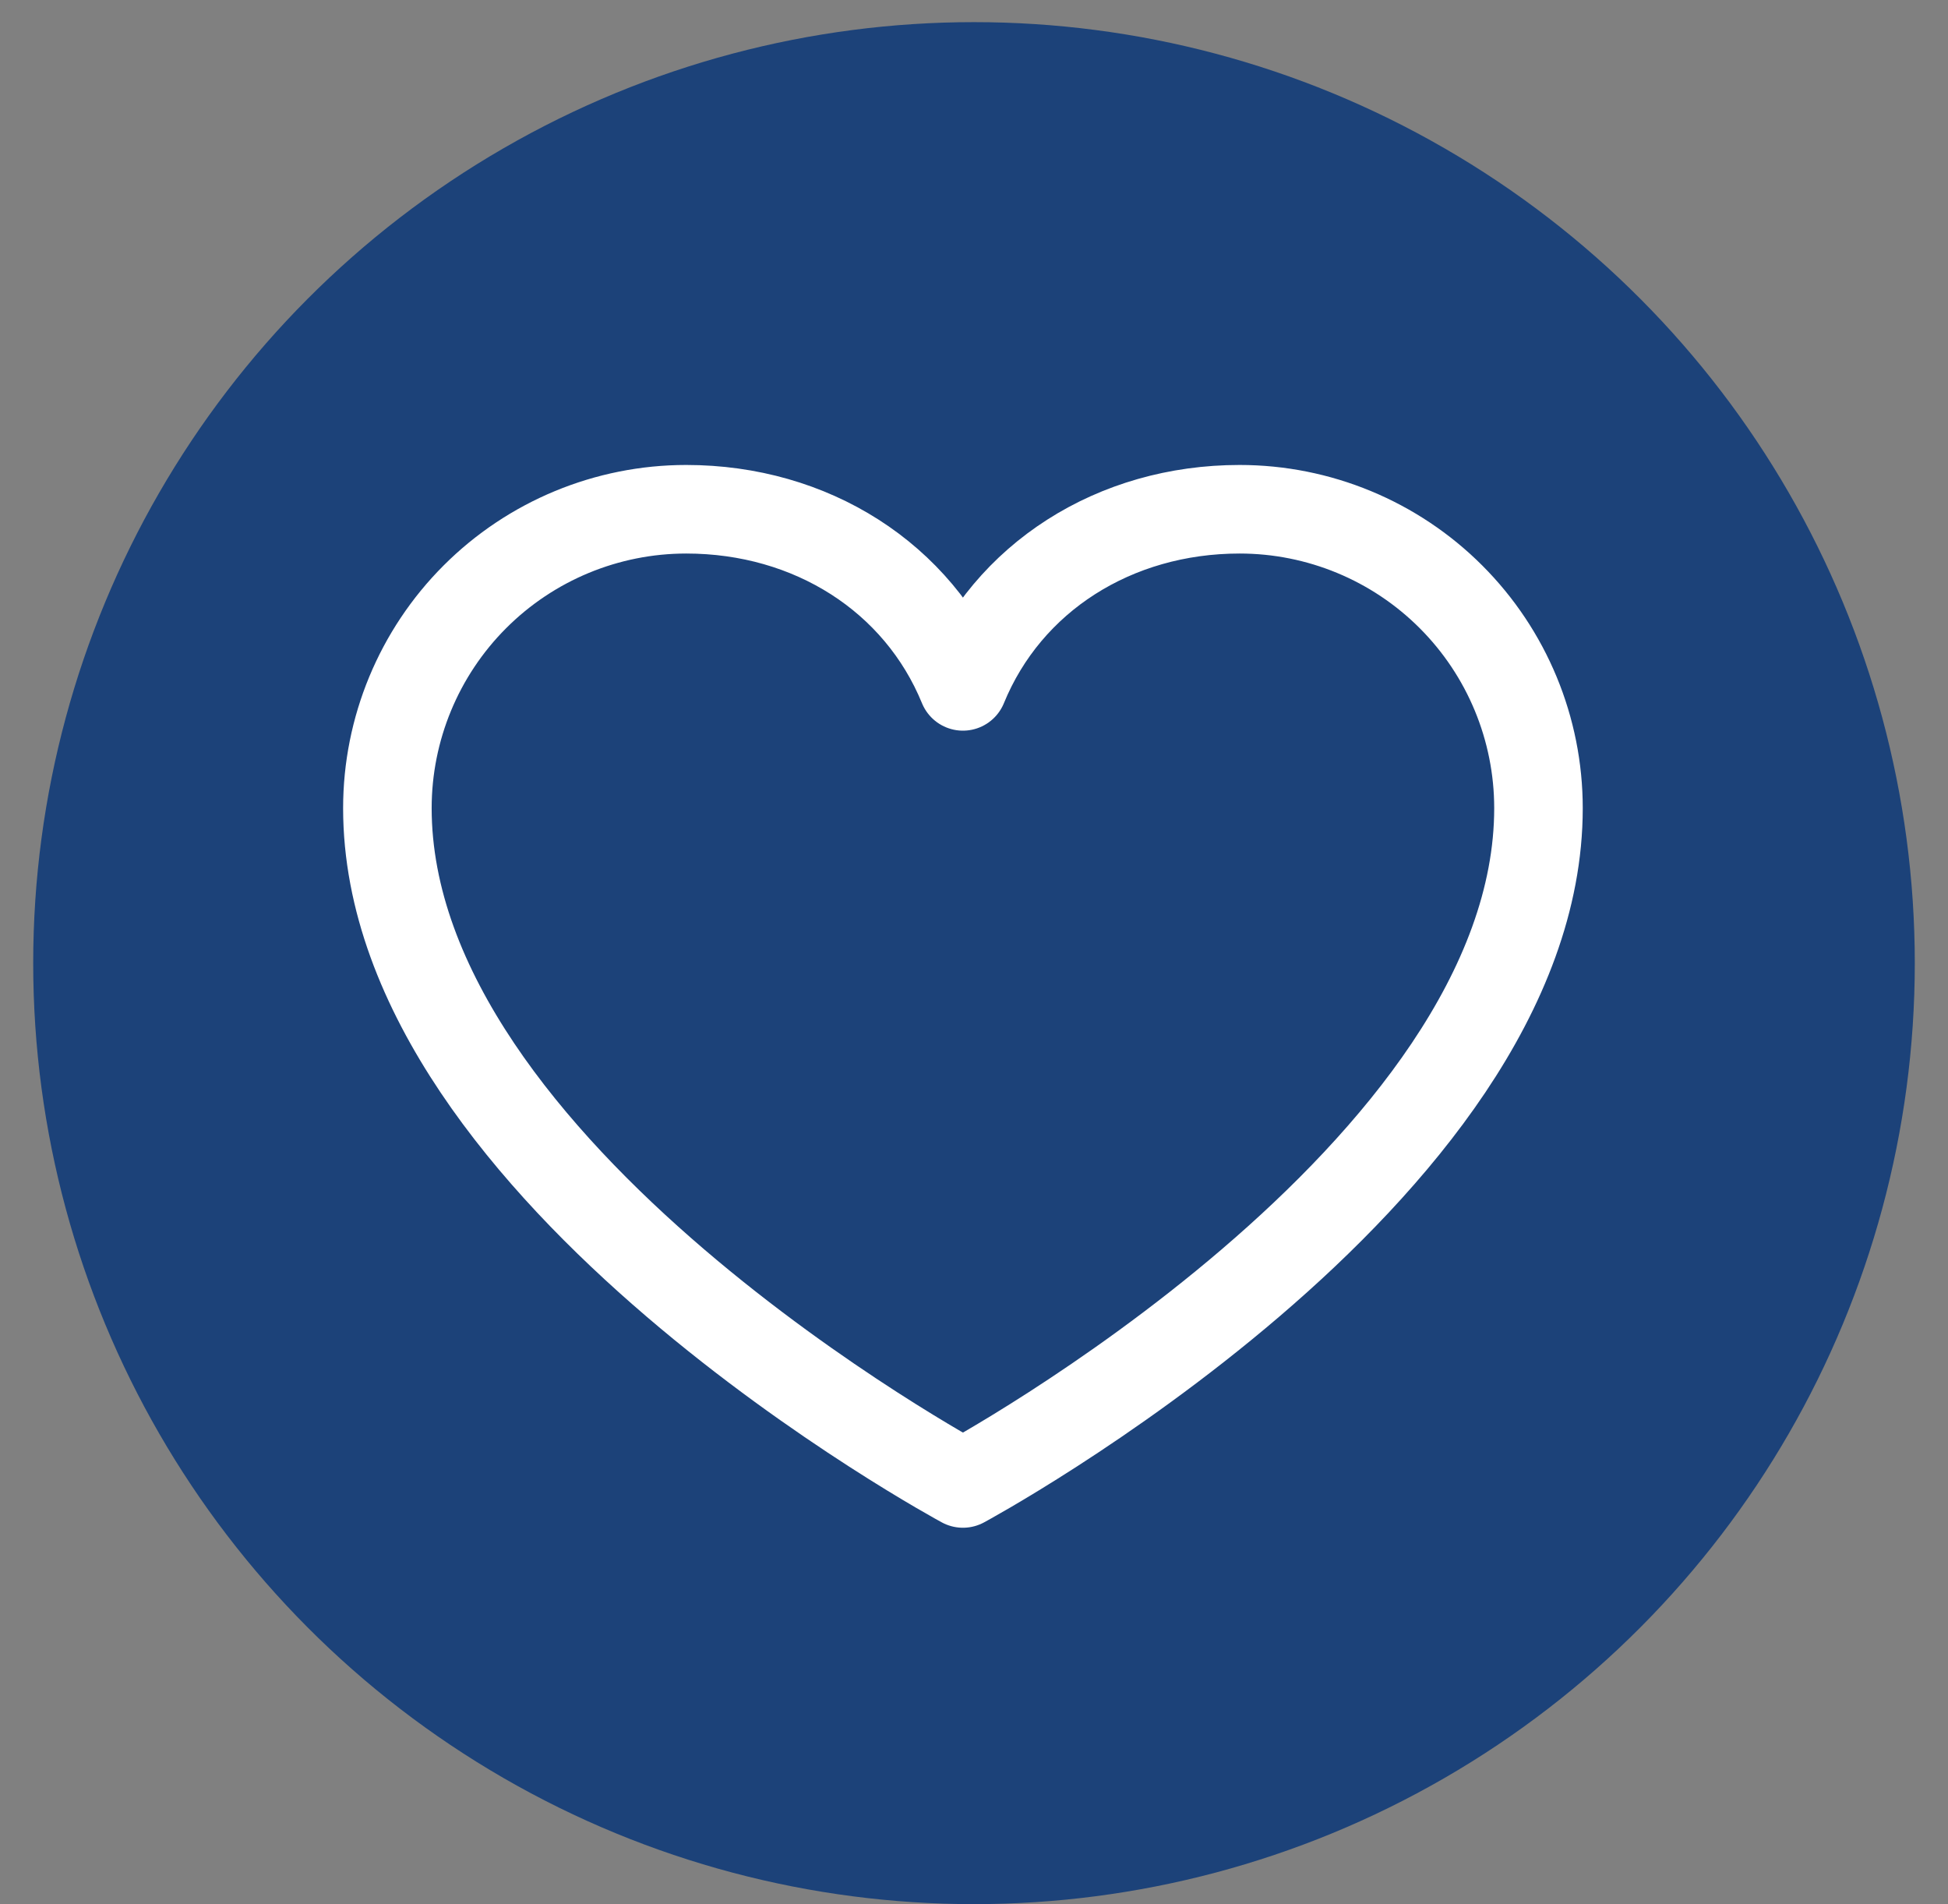 <?xml version="1.0" encoding="UTF-8"?>
<svg xmlns="http://www.w3.org/2000/svg" width="44" height="43" viewBox="0 0 44 43" fill="none">
  <rect x="0" y="0" width="44" height="43" fill="#808080" stroke="none"/>
  <circle cx="22" cy="21.75" r="21.25" fill="#1C4279"></circle>
  <g clip-path="url(#clip0_4597_5317)">
    <path d="M21.75 33.5C21.75 33.5 8.75 26.5 8.75 18.25C8.75 16.46 9.461 14.743 10.727 13.477C11.993 12.211 13.71 11.5 15.5 11.5C18.324 11.5 20.742 13.039 21.75 15.5C22.758 13.039 25.176 11.5 28 11.5C29.79 11.5 31.507 12.211 32.773 13.477C34.039 14.743 34.75 16.46 34.75 18.25C34.75 26.5 21.75 33.5 21.75 33.5Z" stroke="white" stroke-width="2" stroke-linecap="round" stroke-linejoin="round"></path>
  </g>
  <defs>
    <clipPath id="clip0_4597_5317">
      <rect width="32" height="32" fill="white" transform="translate(5.75 5.5)"></rect>
    </clipPath>
  </defs>
</svg>
